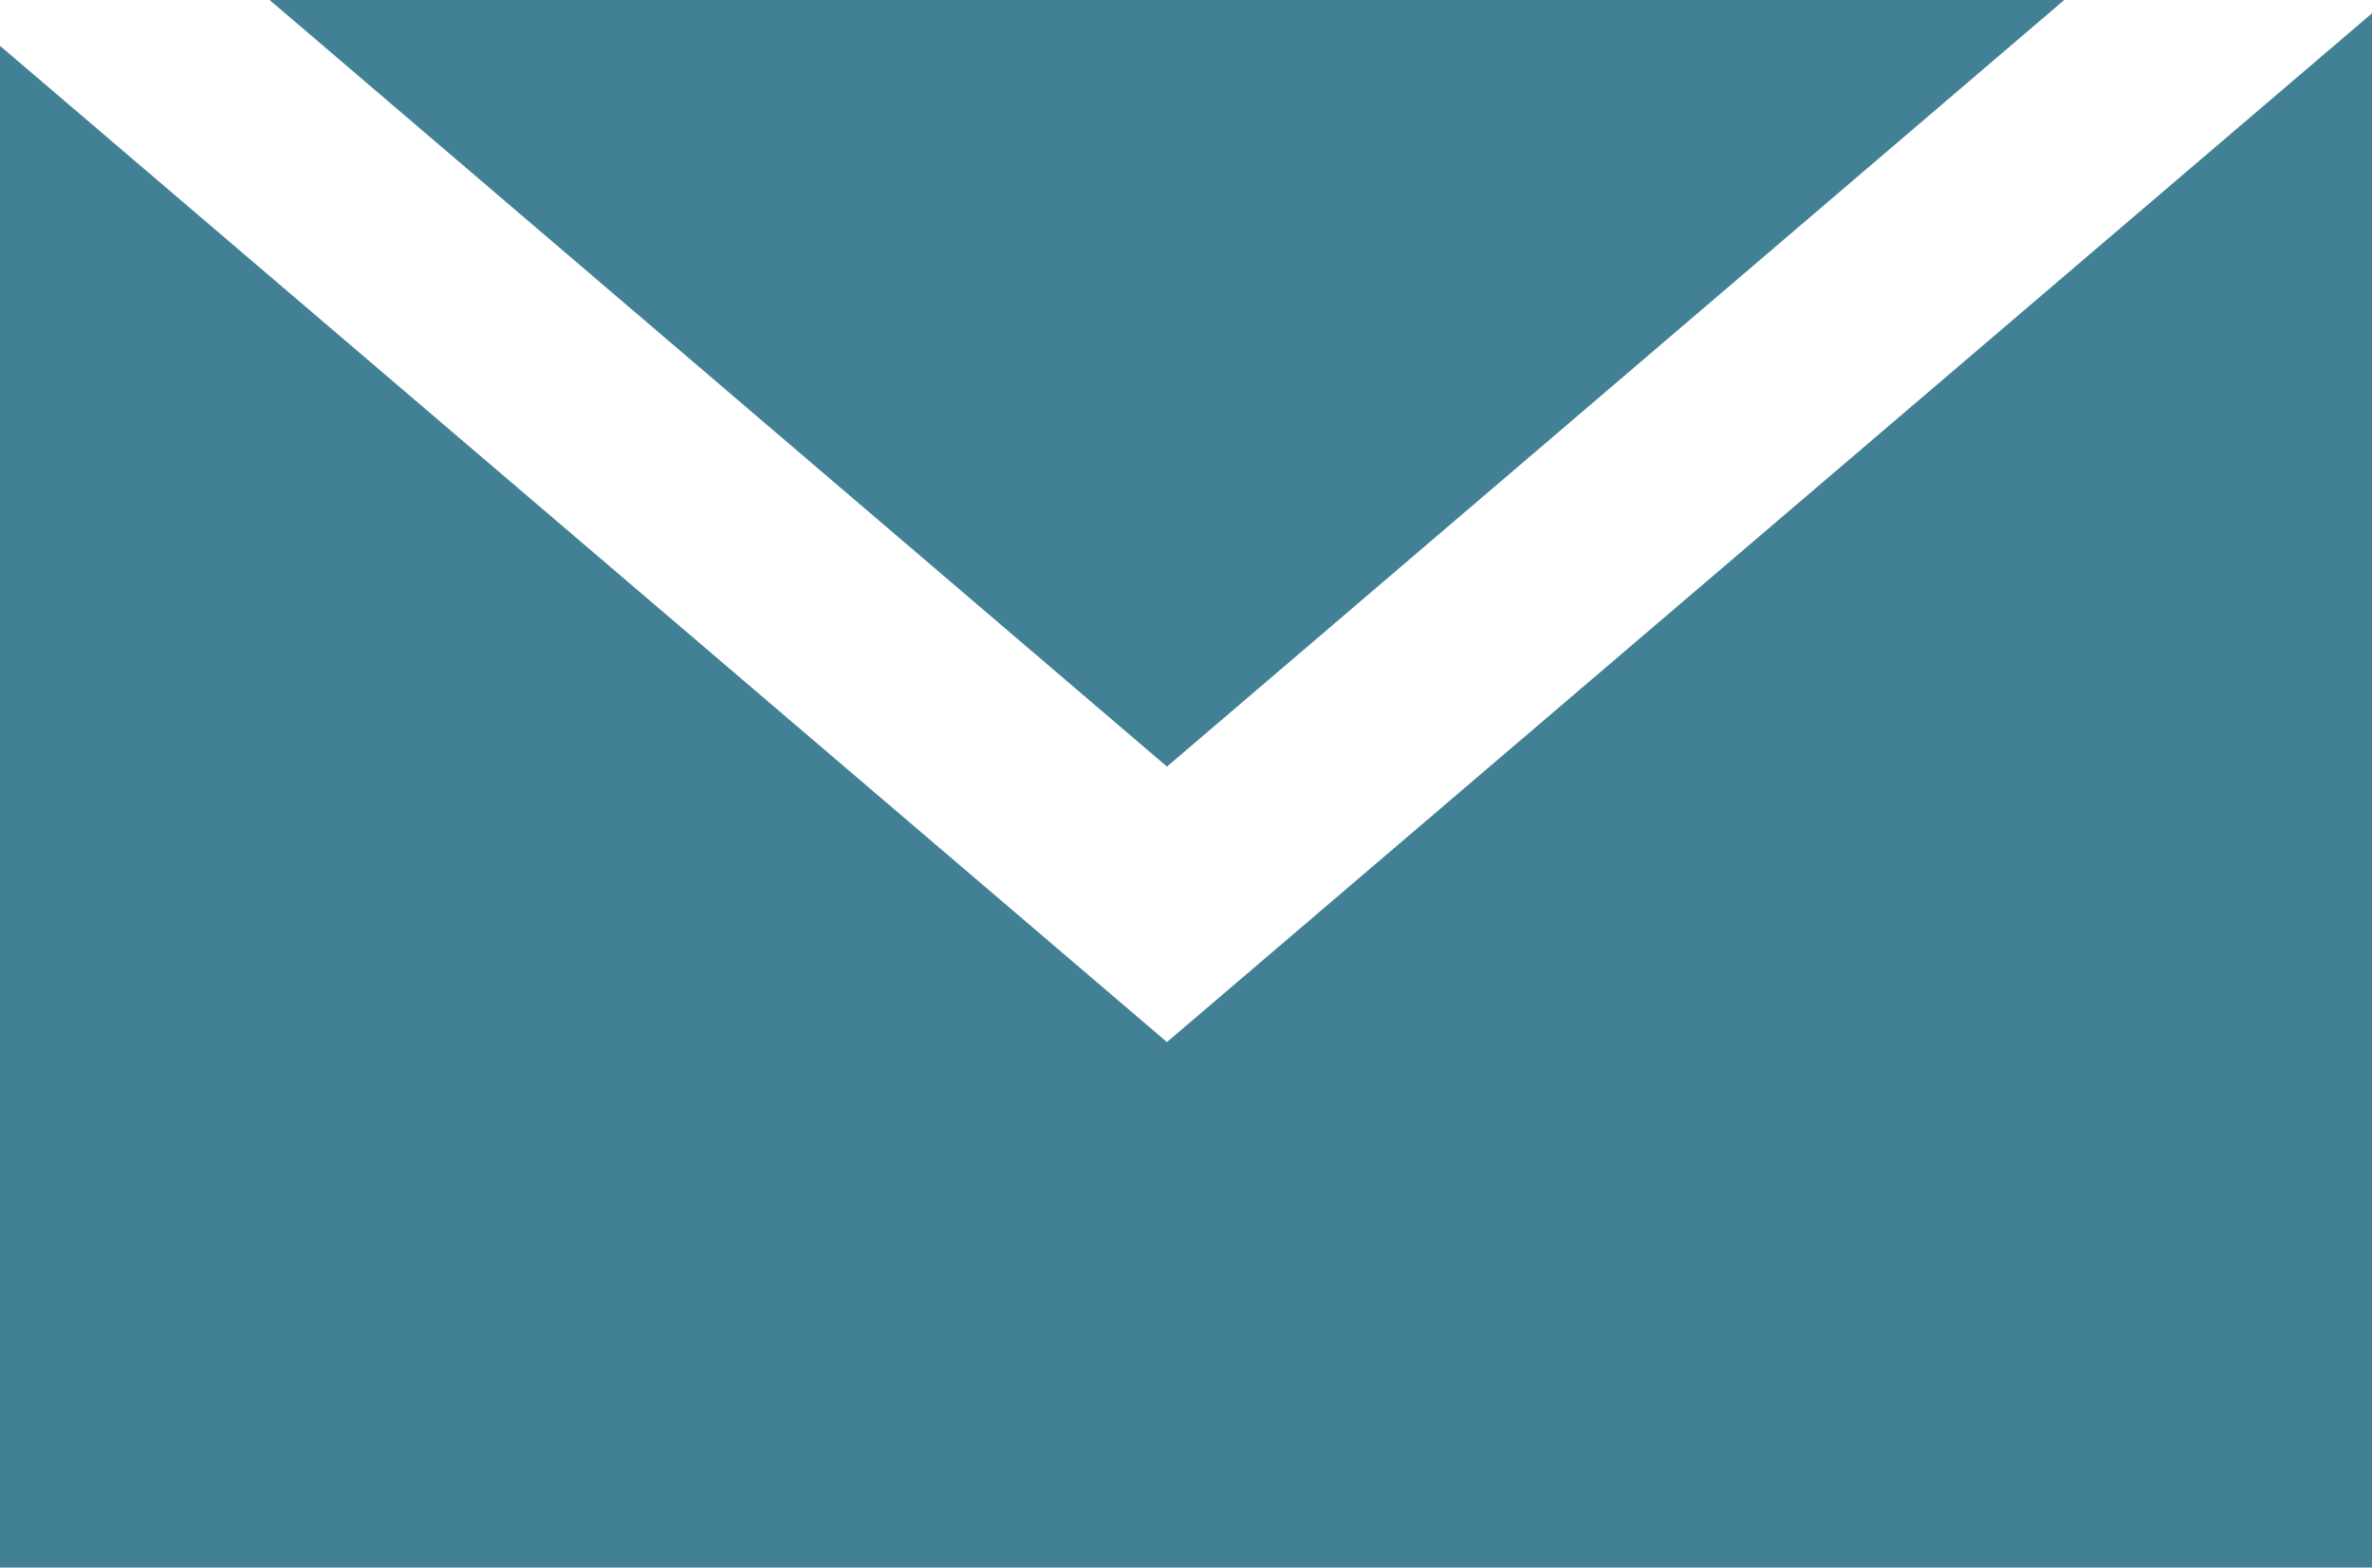 <!-- Generator: Adobe Illustrator 21.1.0, SVG Export Plug-In  -->
<svg version="1.1"
	 xmlns="http://www.w3.org/2000/svg" xmlns:xlink="http://www.w3.org/1999/xlink" xmlns:a="http://ns.adobe.com/AdobeSVGViewerExtensions/3.0/"
	 x="0px" y="0px" width="22.304px" height="14.743px" viewBox="0 0 22.304 14.743"
	 style="enable-background:new 0 0 22.304 14.743;" xml:space="preserve">
<style type="text/css">
	.st0{fill:#428195;}
</style>
<defs>
</defs>
<g>
	<polygon class="st0" points="19.41,0 2.535,0 10.973,7.21 	"/>
	<polygon class="st0" points="10.973,9.801 0,0.431 0,14.743 22.304,14.743 22.304,0.125 	"/>
</g>
</svg>